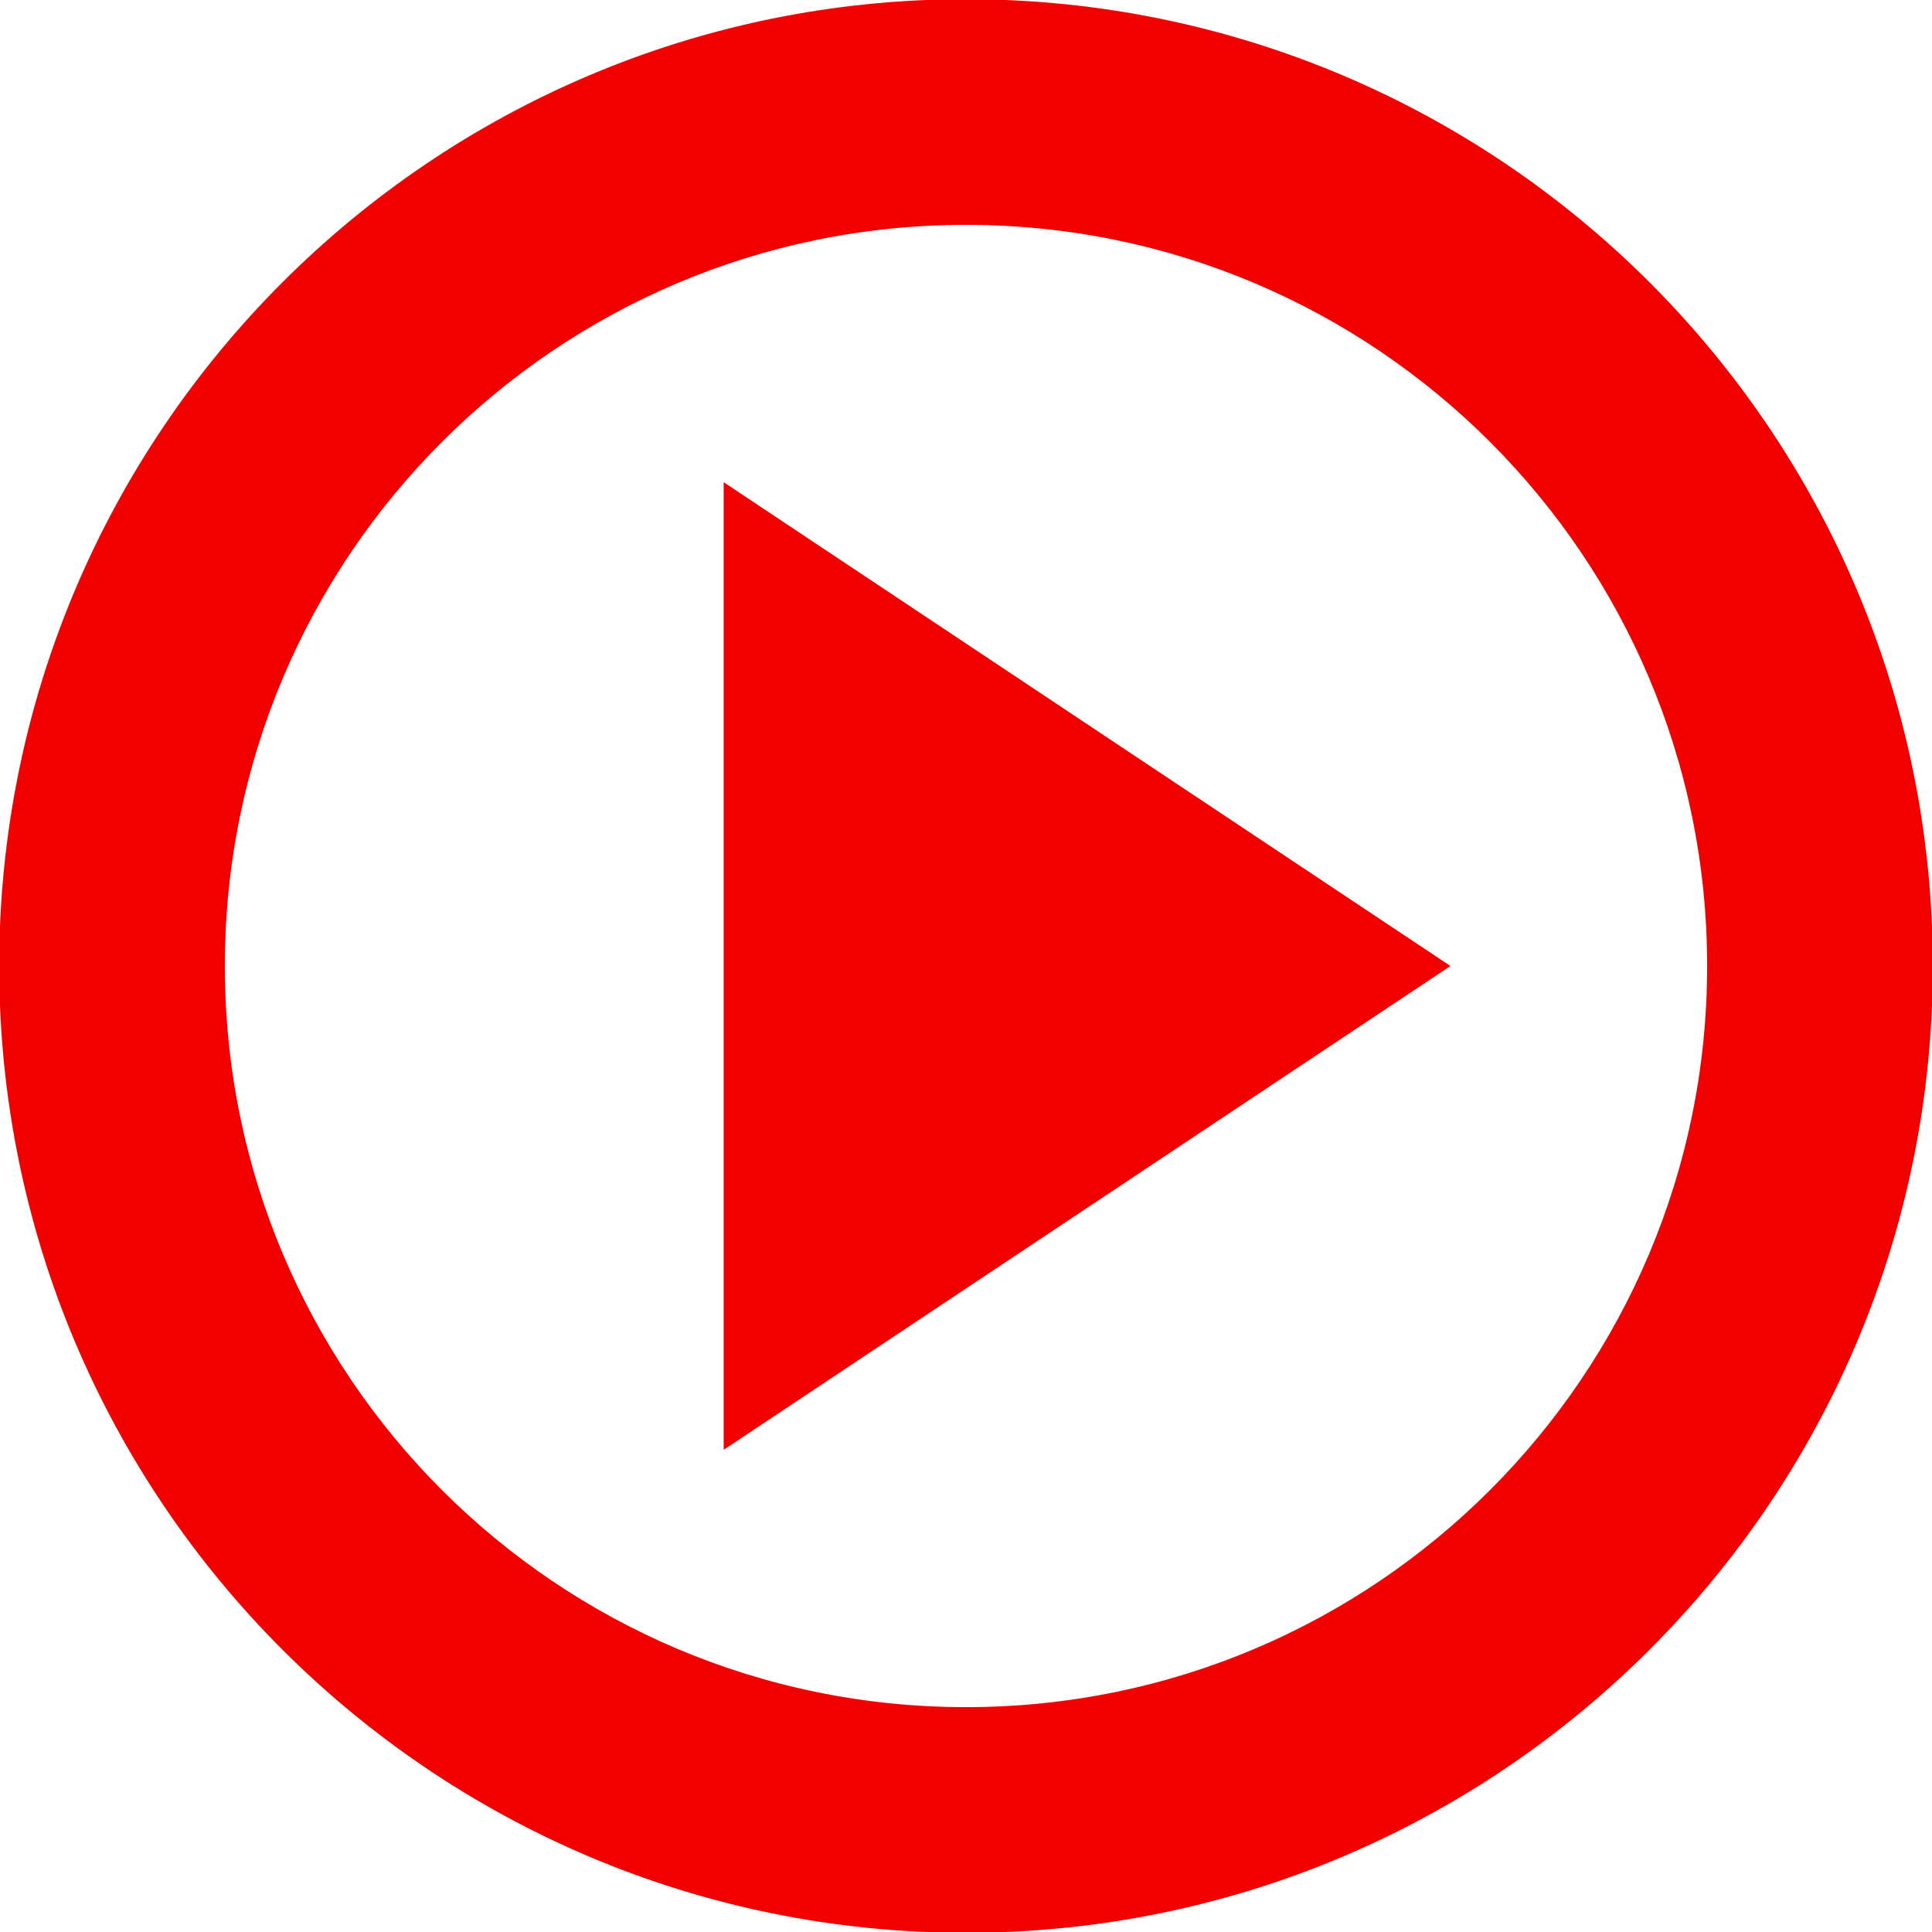 <!DOCTYPE svg PUBLIC "-//W3C//DTD SVG 1.1//EN" "http://www.w3.org/Graphics/SVG/1.1/DTD/svg11.dtd">
<!-- Uploaded to: SVG Repo, www.svgrepo.com, Transformed by: SVG Repo Mixer Tools -->
<svg version="1.1" id="svg2" xmlns:dc="http://purl.org/dc/elements/1.1/" xmlns:cc="http://creativecommons.org/ns#" xmlns:rdf="http://www.w3.org/1999/02/22-rdf-syntax-ns#" xmlns:svg="http://www.w3.org/2000/svg" xmlns:sodipodi="http://sodipodi.sourceforge.net/DTD/sodipodi-0.dtd" xmlns:inkscape="http://www.inkscape.org/namespaces/inkscape" sodipodi:docname="play-circle.svg" inkscape:version="0.48.4 r9939" xmlns="http://www.w3.org/2000/svg" xmlns:xlink="http://www.w3.org/1999/xlink" width="800px" height="800px" viewBox="0 0 1200 1200" enable-background="new 0 0 1200 1200" xml:space="preserve" fill="#f20000" stroke="#f20000">
<g id="SVGRepo_bgCarrier" stroke-width="0"/>
<g id="SVGRepo_tracerCarrier" stroke-linecap="round" stroke-linejoin="round"/>
<g id="SVGRepo_iconCarrier"> <path id="path17111" inkscape:connector-curvature="0" d="M600,0C268.65,0,0,268.65,0,600c0,331.35,268.65,600,600,600 c331.35,0,600-268.65,600-600C1200,268.65,931.35,0,600,0z M600,139.16c254.499,0,460.84,206.341,460.84,460.84 S854.499,1060.84,600,1060.84S139.16,854.499,139.16,600S345.501,139.16,600,139.16z M450,300.439V899.56L900,600L450,300.439z"/> </g>
</svg>